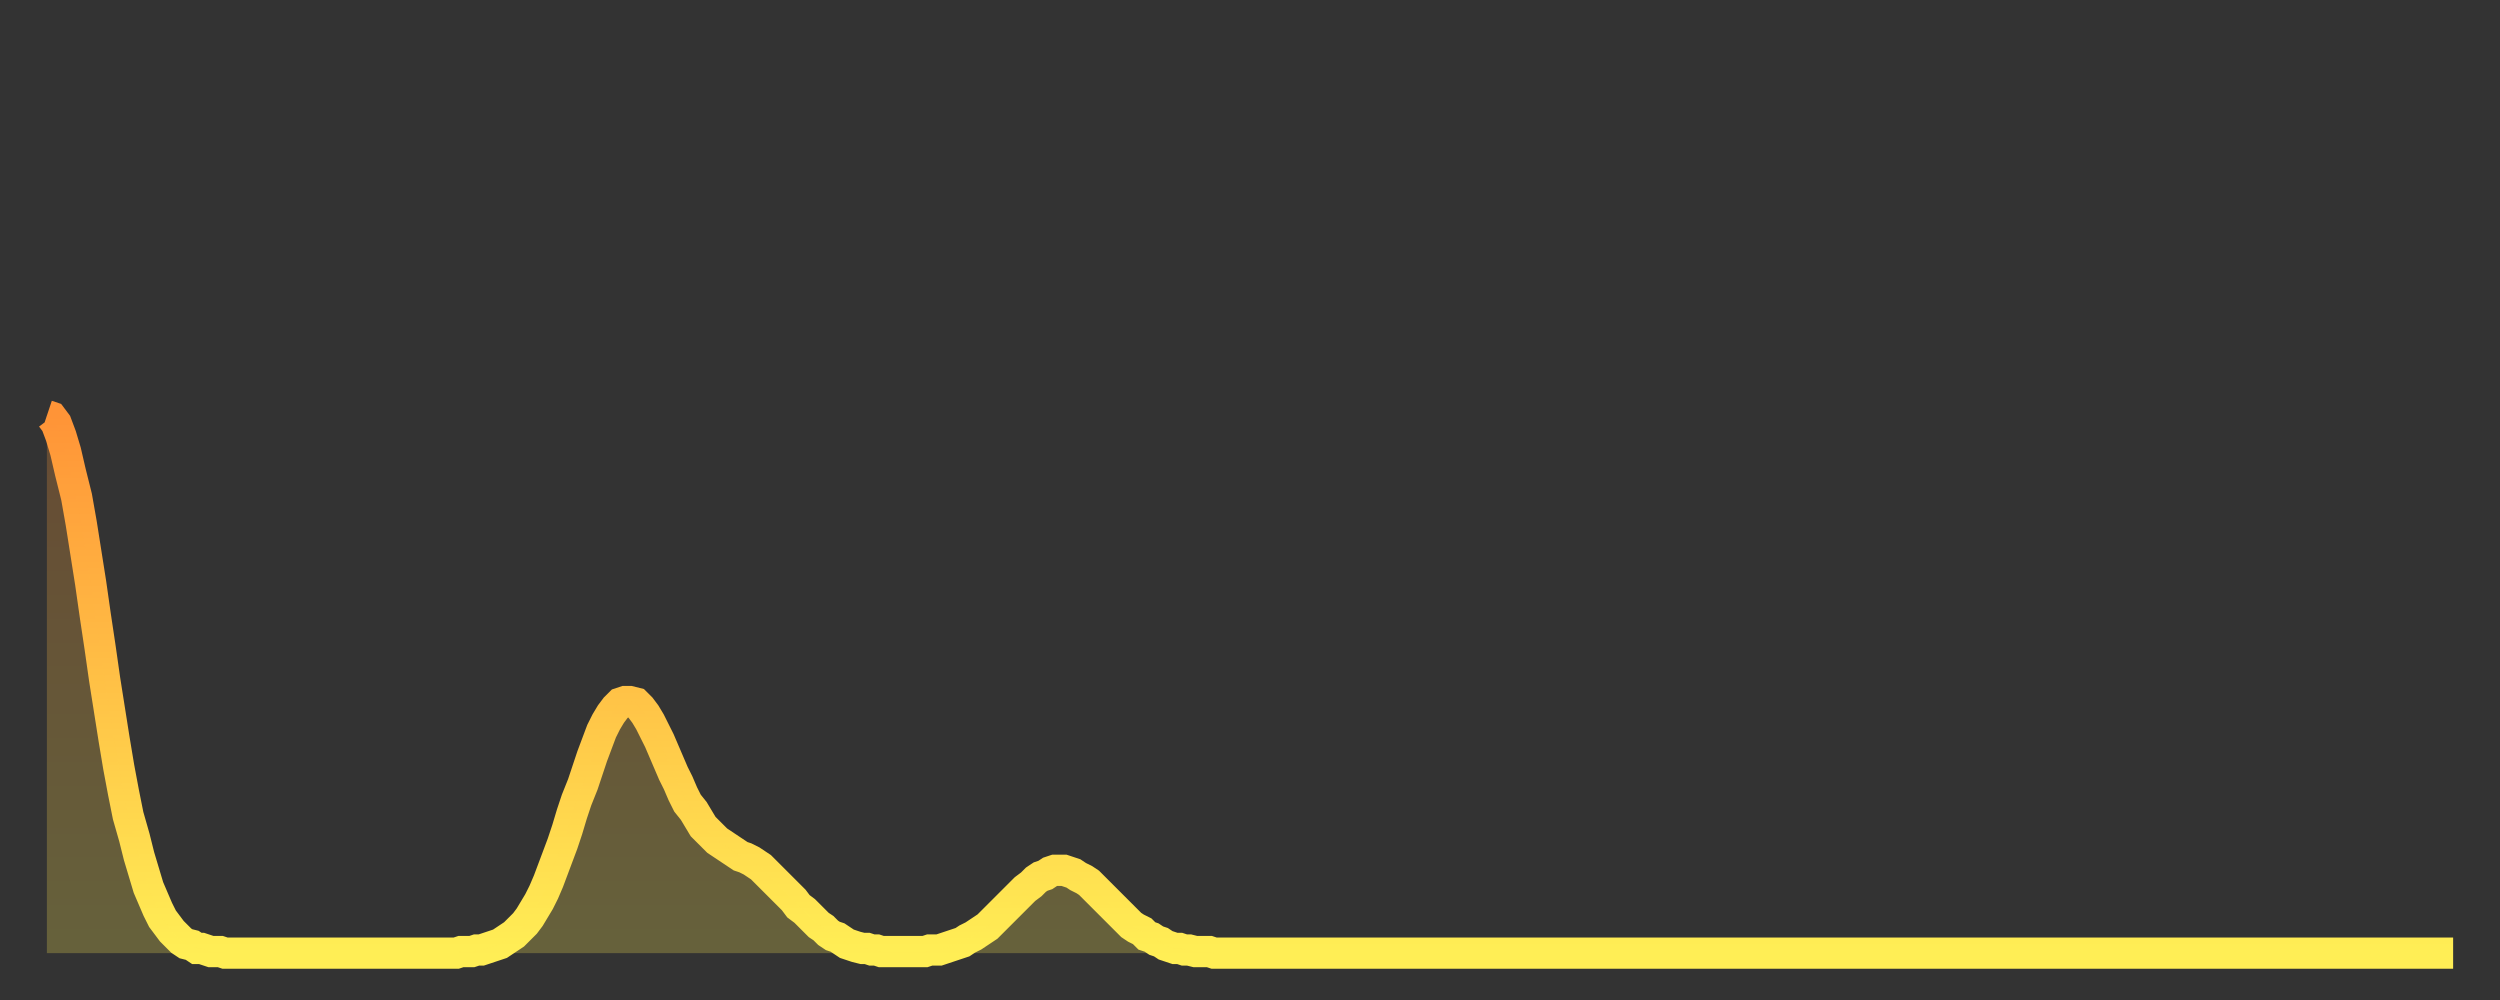 <?xml version="1.0" encoding="utf-8" ?>
<svg baseProfile="full" height="64" version="1.1" width="160" xmlns="http://www.w3.org/2000/svg" xmlns:ev="http://www.w3.org/2001/xml-events" xmlns:xlink="http://www.w3.org/1999/xlink"><rect width="100%" height="100%" fill="#333333" stroke="none"/><defs><linearGradient id="id318808" x1="0" x2="0" y1="0" y2="1"><stop offset="0%" stop-color="#ff9437" /><stop offset="50%" stop-color="#ffc146" /><stop offset="100%" stop-color="#ffee55" /></linearGradient></defs><g transform="translate(3,3)"><g><path d="M 0.0 23.6 0.3 23.7 0.6 24.1 0.9 24.9 1.2 25.9 1.5 27.2 1.9 28.8 2.2 30.5 2.5 32.4 2.8 34.3 3.1 36.4 3.4 38.4 3.7 40.5 4.0 42.4 4.3 44.3 4.6 46.1 4.9 47.7 5.2 49.2 5.6 50.6 5.9 51.8 6.2 52.8 6.5 53.8 6.8 54.5 7.1 55.2 7.4 55.8 7.7 56.2 8.0 56.6 8.3 56.9 8.6 57.2 8.9 57.4 9.3 57.5 9.6 57.7 9.9 57.7 10.2 57.8 10.5 57.9 10.8 57.9 11.1 57.9 11.4 58.0 11.7 58.0 12.0 58.0 12.3 58.0 12.7 58.0 13.0 58.0 13.3 58.0 13.6 58.0 13.9 58.0 14.2 58.0 14.5 58.0 14.8 58.0 15.1 58.0 15.4 58.0 15.7 58.0 16.0 58.0 16.4 58.0 16.7 58.0 17.0 58.0 17.3 58.0 17.6 58.0 17.9 58.0 18.2 58.0 18.5 58.0 18.8 58.0 19.1 58.0 19.4 58.0 19.8 58.0 20.1 58.0 20.4 58.0 20.7 58.0 21.0 58.0 21.3 58.0 21.6 58.0 21.9 58.0 22.2 58.0 22.5 58.0 22.8 58.0 23.1 58.0 23.5 58.0 23.8 58.0 24.1 58.0 24.4 58.0 24.7 58.0 25.0 58.0 25.3 58.0 25.6 58.0 25.9 58.0 26.2 58.0 26.5 57.9 26.8 57.9 27.2 57.9 27.5 57.8 27.8 57.8 28.1 57.7 28.4 57.6 28.7 57.5 29.0 57.4 29.3 57.2 29.6 57.0 29.9 56.8 30.2 56.5 30.6 56.1 30.9 55.7 31.2 55.2 31.5 54.7 31.8 54.1 32.1 53.4 32.4 52.6 32.7 51.8 33.0 51.0 33.3 50.1 33.6 49.1 33.9 48.2 34.3 47.2 34.6 46.3 34.9 45.4 35.2 44.6 35.5 43.8 35.8 43.2 36.1 42.7 36.4 42.3 36.7 42.0 37.0 41.9 37.3 41.9 37.7 42.0 38.0 42.3 38.3 42.7 38.6 43.2 38.9 43.8 39.2 44.4 39.5 45.1 39.8 45.8 40.1 46.5 40.4 47.1 40.7 47.8 41.0 48.4 41.4 48.9 41.7 49.4 42.0 49.9 42.3 50.2 42.6 50.5 42.9 50.8 43.2 51.0 43.5 51.2 43.8 51.4 44.1 51.6 44.4 51.8 44.7 51.9 45.1 52.1 45.4 52.3 45.7 52.5 46.0 52.8 46.3 53.1 46.6 53.4 46.9 53.7 47.2 54.0 47.5 54.3 47.8 54.6 48.1 55.0 48.5 55.3 48.8 55.6 49.1 55.9 49.4 56.2 49.7 56.4 50.0 56.7 50.3 56.9 50.6 57.0 50.9 57.2 51.2 57.4 51.5 57.5 51.8 57.6 52.2 57.7 52.5 57.7 52.8 57.8 53.1 57.8 53.4 57.9 53.7 57.9 54.0 57.9 54.3 57.9 54.6 57.9 54.9 57.9 55.2 57.9 55.6 57.9 55.9 57.9 56.2 57.9 56.5 57.8 56.8 57.8 57.1 57.8 57.4 57.7 57.7 57.6 58.0 57.5 58.3 57.4 58.6 57.3 58.9 57.1 59.3 56.9 59.6 56.7 59.9 56.5 60.2 56.3 60.5 56.0 60.8 55.7 61.1 55.4 61.4 55.1 61.7 54.8 62.0 54.5 62.3 54.2 62.6 53.9 63.0 53.6 63.3 53.3 63.6 53.1 63.9 53.0 64.2 52.8 64.5 52.7 64.8 52.7 65.1 52.7 65.4 52.8 65.7 52.9 66.0 53.1 66.4 53.3 66.7 53.5 67.0 53.8 67.3 54.1 67.6 54.4 67.9 54.7 68.2 55.0 68.5 55.3 68.8 55.6 69.1 55.9 69.4 56.2 69.7 56.4 70.1 56.6 70.4 56.9 70.7 57.0 71.0 57.2 71.3 57.3 71.6 57.5 71.9 57.6 72.2 57.7 72.5 57.7 72.8 57.8 73.1 57.8 73.5 57.9 73.8 57.9 74.1 57.9 74.4 57.9 74.7 58.0 75.0 58.0 75.3 58.0 75.6 58.0 75.9 58.0 76.2 58.0 76.5 58.0 76.8 58.0 77.2 58.0 77.5 58.0 77.8 58.0 78.1 58.0 78.4 58.0 78.7 58.0 79.0 58.0 79.3 58.0 79.6 58.0 79.9 58.0 80.2 58.0 80.5 58.0 80.9 58.0 81.2 58.0 81.5 58.0 81.8 58.0 82.1 58.0 82.4 58.0 82.7 58.0 83.0 58.0 83.3 58.0 83.6 58.0 83.9 58.0 84.3 58.0 84.6 58.0 84.9 58.0 85.2 58.0 85.5 58.0 85.8 58.0 86.1 58.0 86.4 58.0 86.7 58.0 87.0 58.0 87.3 58.0 87.6 58.0 88.0 58.0 88.3 58.0 88.6 58.0 88.9 58.0 89.2 58.0 89.5 58.0 89.8 58.0 90.1 58.0 90.4 58.0 90.7 58.0 91.0 58.0 91.4 58.0 91.7 58.0 92.0 58.0 92.3 58.0 92.6 58.0 92.9 58.0 93.2 58.0 93.5 58.0 93.8 58.0 94.1 58.0 94.4 58.0 94.7 58.0 95.1 58.0 95.4 58.0 95.7 58.0 96.0 58.0 96.3 58.0 96.6 58.0 96.9 58.0 97.2 58.0 97.5 58.0 97.8 58.0 98.1 58.0 98.4 58.0 98.8 58.0 99.1 58.0 99.4 58.0 99.7 58.0 100.0 58.0 100.3 58.0 100.6 58.0 100.9 58.0 101.2 58.0 101.5 58.0 101.8 58.0 102.2 58.0 102.5 58.0 102.8 58.0 103.1 58.0 103.4 58.0 103.7 58.0 104.0 58.0 104.3 58.0 104.6 58.0 104.9 58.0 105.2 58.0 105.5 58.0 105.9 58.0 106.2 58.0 106.5 58.0 106.8 58.0 107.1 58.0 107.4 58.0 107.7 58.0 108.0 58.0 108.3 58.0 108.6 58.0 108.9 58.0 109.3 58.0 109.6 58.0 109.9 58.0 110.2 58.0 110.5 58.0 110.8 58.0 111.1 58.0 111.4 58.0 111.7 58.0 112.0 58.0 112.3 58.0 112.6 58.0 113.0 58.0 113.3 58.0 113.6 58.0 113.9 58.0 114.2 58.0 114.5 58.0 114.8 58.0 115.1 58.0 115.4 58.0 115.7 58.0 116.0 58.0 116.3 58.0 116.7 58.0 117.0 58.0 117.3 58.0 117.6 58.0 117.9 58.0 118.2 58.0 118.5 58.0 118.8 58.0 119.1 58.0 119.4 58.0 119.7 58.0 120.1 58.0 120.4 58.0 120.7 58.0 121.0 58.0 121.3 58.0 121.6 58.0 121.9 58.0 122.2 58.0 122.5 58.0 122.8 58.0 123.1 58.0 123.4 58.0 123.8 58.0 124.1 58.0 124.4 58.0 124.7 58.0 125.0 58.0 125.3 58.0 125.6 58.0 125.9 58.0 126.2 58.0 126.5 58.0 126.8 58.0 127.2 58.0 127.5 58.0 127.8 58.0 128.1 58.0 128.4 58.0 128.7 58.0 129.0 58.0 129.3 58.0 129.6 58.0 129.9 58.0 130.2 58.0 130.5 58.0 130.9 58.0 131.2 58.0 131.5 58.0 131.8 58.0 132.1 58.0 132.4 58.0 132.7 58.0 133.0 58.0 133.3 58.0 133.6 58.0 133.9 58.0 134.2 58.0 134.6 58.0 134.9 58.0 135.2 58.0 135.5 58.0 135.8 58.0 136.1 58.0 136.4 58.0 136.7 58.0 137.0 58.0 137.3 58.0 137.6 58.0 138.0 58.0 138.3 58.0 138.6 58.0 138.9 58.0 139.2 58.0 139.5 58.0 139.8 58.0 140.1 58.0 140.4 58.0 140.7 58.0 141.0 58.0 141.3 58.0 141.7 58.0 142.0 58.0 142.3 58.0 142.6 58.0 142.9 58.0 143.2 58.0 143.5 58.0 143.8 58.0 144.1 58.0 144.4 58.0 144.7 58.0 145.1 58.0 145.4 58.0 145.7 58.0 146.0 58.0 146.3 58.0 146.6 58.0 146.9 58.0 147.2 58.0 147.5 58.0 147.8 58.0 148.1 58.0 148.4 58.0 148.8 58.0 149.1 58.0 149.4 58.0 149.7 58.0 150.0 58.0 150.3 58.0 150.6 58.0 150.9 58.0 151.2 58.0 151.5 58.0 151.8 58.0 152.1 58.0 152.5 58.0 152.8 58.0 153.1 58.0 153.4 58.0 153.7 58.0 154.0 58.0" fill="none" id="graph-curve" opacity="1" stroke="url(#id318808)" stroke-width="2" /><path d="M 0 58 L 0.0 23.6 0.3 23.7 0.6 24.1 0.9 24.9 1.2 25.9 1.5 27.2 1.9 28.8 2.2 30.5 2.5 32.4 2.8 34.3 3.1 36.4 3.4 38.4 3.7 40.5 4.0 42.4 4.3 44.3 4.6 46.1 4.9 47.7 5.2 49.2 5.6 50.6 5.9 51.8 6.2 52.8 6.5 53.8 6.8 54.5 7.1 55.2 7.4 55.8 7.7 56.2 8.0 56.6 8.3 56.9 8.6 57.2 8.9 57.4 9.3 57.5 9.6 57.7 9.9 57.7 10.2 57.8 10.5 57.9 10.8 57.9 11.1 57.9 11.4 58.0 11.7 58.0 12.0 58.0 12.3 58.0 12.7 58.0 13.0 58.0 13.3 58.0 13.6 58.0 13.9 58.0 14.2 58.0 14.5 58.0 14.8 58.0 15.1 58.0 15.4 58.0 15.7 58.0 16.0 58.0 16.4 58.0 16.7 58.0 17.0 58.0 17.3 58.0 17.6 58.0 17.9 58.0 18.2 58.0 18.5 58.0 18.8 58.0 19.1 58.0 19.4 58.0 19.8 58.0 20.1 58.0 20.4 58.0 20.7 58.0 21.0 58.0 21.3 58.0 21.6 58.0 21.9 58.0 22.2 58.0 22.5 58.0 22.8 58.0 23.1 58.0 23.5 58.0 23.8 58.0 24.1 58.0 24.4 58.0 24.7 58.0 25.0 58.0 25.3 58.0 25.6 58.0 25.9 58.0 26.2 58.0 26.5 57.9 26.8 57.9 27.2 57.9 27.5 57.8 27.8 57.8 28.1 57.7 28.4 57.6 28.7 57.5 29.0 57.4 29.3 57.2 29.6 57.0 29.9 56.8 30.2 56.5 30.6 56.1 30.9 55.7 31.2 55.2 31.5 54.7 31.8 54.1 32.1 53.4 32.4 52.6 32.7 51.8 33.0 51.0 33.3 50.1 33.6 49.1 33.9 48.2 34.3 47.2 34.6 46.3 34.9 45.4 35.2 44.6 35.5 43.8 35.8 43.2 36.1 42.7 36.4 42.3 36.7 42.0 37.0 41.9 37.3 41.9 37.7 42.0 38.0 42.3 38.3 42.7 38.6 43.2 38.9 43.8 39.2 44.4 39.5 45.1 39.8 45.8 40.1 46.5 40.4 47.1 40.7 47.8 41.0 48.4 41.4 48.9 41.7 49.4 42.0 49.9 42.3 50.2 42.6 50.5 42.9 50.8 43.2 51.0 43.5 51.2 43.8 51.4 44.1 51.6 44.4 51.8 44.7 51.9 45.1 52.1 45.4 52.3 45.7 52.5 46.0 52.8 46.3 53.1 46.6 53.4 46.9 53.7 47.2 54.0 47.5 54.3 47.8 54.6 48.1 55.0 48.5 55.3 48.8 55.6 49.1 55.9 49.4 56.2 49.7 56.4 50.0 56.7 50.3 56.9 50.6 57.0 50.9 57.2 51.2 57.4 51.5 57.5 51.8 57.6 52.2 57.7 52.5 57.7 52.8 57.8 53.1 57.8 53.4 57.9 53.7 57.9 54.0 57.9 54.3 57.9 54.6 57.9 54.9 57.9 55.2 57.9 55.6 57.9 55.9 57.9 56.2 57.9 56.5 57.8 56.8 57.8 57.1 57.8 57.4 57.7 57.7 57.6 58.0 57.5 58.3 57.4 58.6 57.3 58.9 57.1 59.3 56.9 59.6 56.7 59.9 56.5 60.2 56.3 60.5 56.0 60.8 55.7 61.1 55.4 61.4 55.1 61.7 54.8 62.0 54.5 62.3 54.2 62.6 53.9 63.0 53.6 63.3 53.3 63.6 53.1 63.9 53.0 64.2 52.8 64.5 52.7 64.8 52.7 65.1 52.7 65.4 52.8 65.7 52.9 66.0 53.1 66.4 53.3 66.7 53.5 67.0 53.8 67.3 54.1 67.6 54.4 67.9 54.7 68.2 55.0 68.5 55.3 68.8 55.6 69.1 55.9 69.4 56.2 69.7 56.4 70.1 56.6 70.4 56.9 70.7 57.0 71.0 57.2 71.3 57.3 71.6 57.5 71.9 57.6 72.2 57.7 72.5 57.7 72.8 57.8 73.1 57.8 73.5 57.9 73.8 57.9 74.1 57.9 74.4 57.9 74.7 58.0 75.0 58.0 75.3 58.0 75.6 58.0 75.9 58.0 76.2 58.0 76.5 58.0 76.8 58.0 77.2 58.0 77.5 58.0 77.8 58.0 78.1 58.0 78.4 58.0 78.7 58.0 79.0 58.0 79.3 58.0 79.6 58.0 79.9 58.0 80.2 58.0 80.5 58.0 80.9 58.0 81.2 58.0 81.5 58.0 81.8 58.0 82.1 58.0 82.4 58.0 82.7 58.0 83.0 58.0 83.3 58.0 83.6 58.0 83.9 58.0 84.3 58.0 84.6 58.0 84.9 58.0 85.2 58.0 85.5 58.0 85.8 58.0 86.1 58.0 86.4 58.0 86.7 58.0 87.0 58.0 87.3 58.0 87.6 58.0 88.0 58.0 88.3 58.0 88.6 58.0 88.9 58.0 89.2 58.0 89.5 58.0 89.8 58.0 90.1 58.0 90.4 58.0 90.7 58.0 91.0 58.0 91.4 58.0 91.7 58.0 92.0 58.0 92.3 58.0 92.6 58.0 92.9 58.0 93.2 58.0 93.5 58.0 93.8 58.0 94.1 58.0 94.4 58.0 94.7 58.0 95.1 58.0 95.4 58.0 95.7 58.0 96.0 58.0 96.3 58.0 96.6 58.0 96.9 58.0 97.2 58.0 97.5 58.0 97.8 58.0 98.1 58.0 98.4 58.0 98.8 58.0 99.1 58.0 99.4 58.0 99.7 58.0 100.0 58.0 100.3 58.0 100.6 58.0 100.9 58.0 101.2 58.0 101.5 58.0 101.8 58.0 102.2 58.0 102.5 58.0 102.8 58.0 103.1 58.0 103.4 58.0 103.7 58.0 104.0 58.0 104.3 58.0 104.6 58.0 104.9 58.0 105.2 58.0 105.5 58.0 105.9 58.0 106.2 58.0 106.5 58.0 106.8 58.0 107.1 58.0 107.4 58.0 107.7 58.0 108.0 58.0 108.3 58.0 108.6 58.0 108.9 58.0 109.3 58.0 109.6 58.0 109.9 58.0 110.2 58.0 110.5 58.0 110.8 58.0 111.1 58.0 111.4 58.0 111.7 58.0 112.0 58.0 112.3 58.0 112.6 58.0 113.0 58.0 113.3 58.0 113.6 58.0 113.9 58.0 114.2 58.0 114.5 58.0 114.8 58.0 115.1 58.0 115.4 58.0 115.7 58.0 116.0 58.0 116.3 58.0 116.7 58.0 117.0 58.0 117.3 58.0 117.6 58.0 117.9 58.0 118.2 58.0 118.5 58.0 118.8 58.0 119.1 58.0 119.4 58.0 119.7 58.0 120.1 58.0 120.4 58.0 120.7 58.0 121.0 58.0 121.3 58.0 121.6 58.0 121.9 58.0 122.2 58.0 122.5 58.0 122.8 58.0 123.1 58.0 123.4 58.0 123.8 58.0 124.1 58.0 124.4 58.0 124.7 58.0 125.0 58.0 125.3 58.0 125.6 58.0 125.9 58.0 126.2 58.0 126.5 58.0 126.8 58.0 127.2 58.0 127.5 58.0 127.8 58.0 128.1 58.0 128.4 58.0 128.7 58.0 129.0 58.0 129.3 58.0 129.6 58.0 129.9 58.0 130.2 58.0 130.5 58.0 130.9 58.0 131.2 58.0 131.5 58.0 131.8 58.0 132.1 58.0 132.4 58.0 132.7 58.0 133.0 58.0 133.3 58.0 133.6 58.0 133.9 58.0 134.2 58.0 134.6 58.0 134.9 58.0 135.2 58.0 135.5 58.0 135.8 58.0 136.1 58.0 136.4 58.0 136.7 58.0 137.0 58.0 137.3 58.0 137.6 58.0 138.0 58.0 138.3 58.0 138.6 58.0 138.9 58.0 139.2 58.0 139.5 58.0 139.8 58.0 140.1 58.0 140.4 58.0 140.7 58.0 141.0 58.0 141.3 58.0 141.7 58.0 142.0 58.0 142.3 58.0 142.6 58.0 142.9 58.0 143.2 58.0 143.5 58.0 143.8 58.0 144.1 58.0 144.4 58.0 144.7 58.0 145.1 58.0 145.4 58.0 145.7 58.0 146.0 58.0 146.3 58.0 146.6 58.0 146.9 58.0 147.2 58.0 147.5 58.0 147.8 58.0 148.1 58.0 148.4 58.0 148.8 58.0 149.1 58.0 149.4 58.0 149.7 58.0 150.0 58.0 150.3 58.0 150.6 58.0 150.9 58.0 151.2 58.0 151.5 58.0 151.8 58.0 152.1 58.0 152.5 58.0 152.8 58.0 153.1 58.0 153.4 58.0 153.7 58.0 154.0 58.0 154 58" fill="url(#id318808)" fill-opacity=".25" id="graph-shadow" /></g></g></svg>